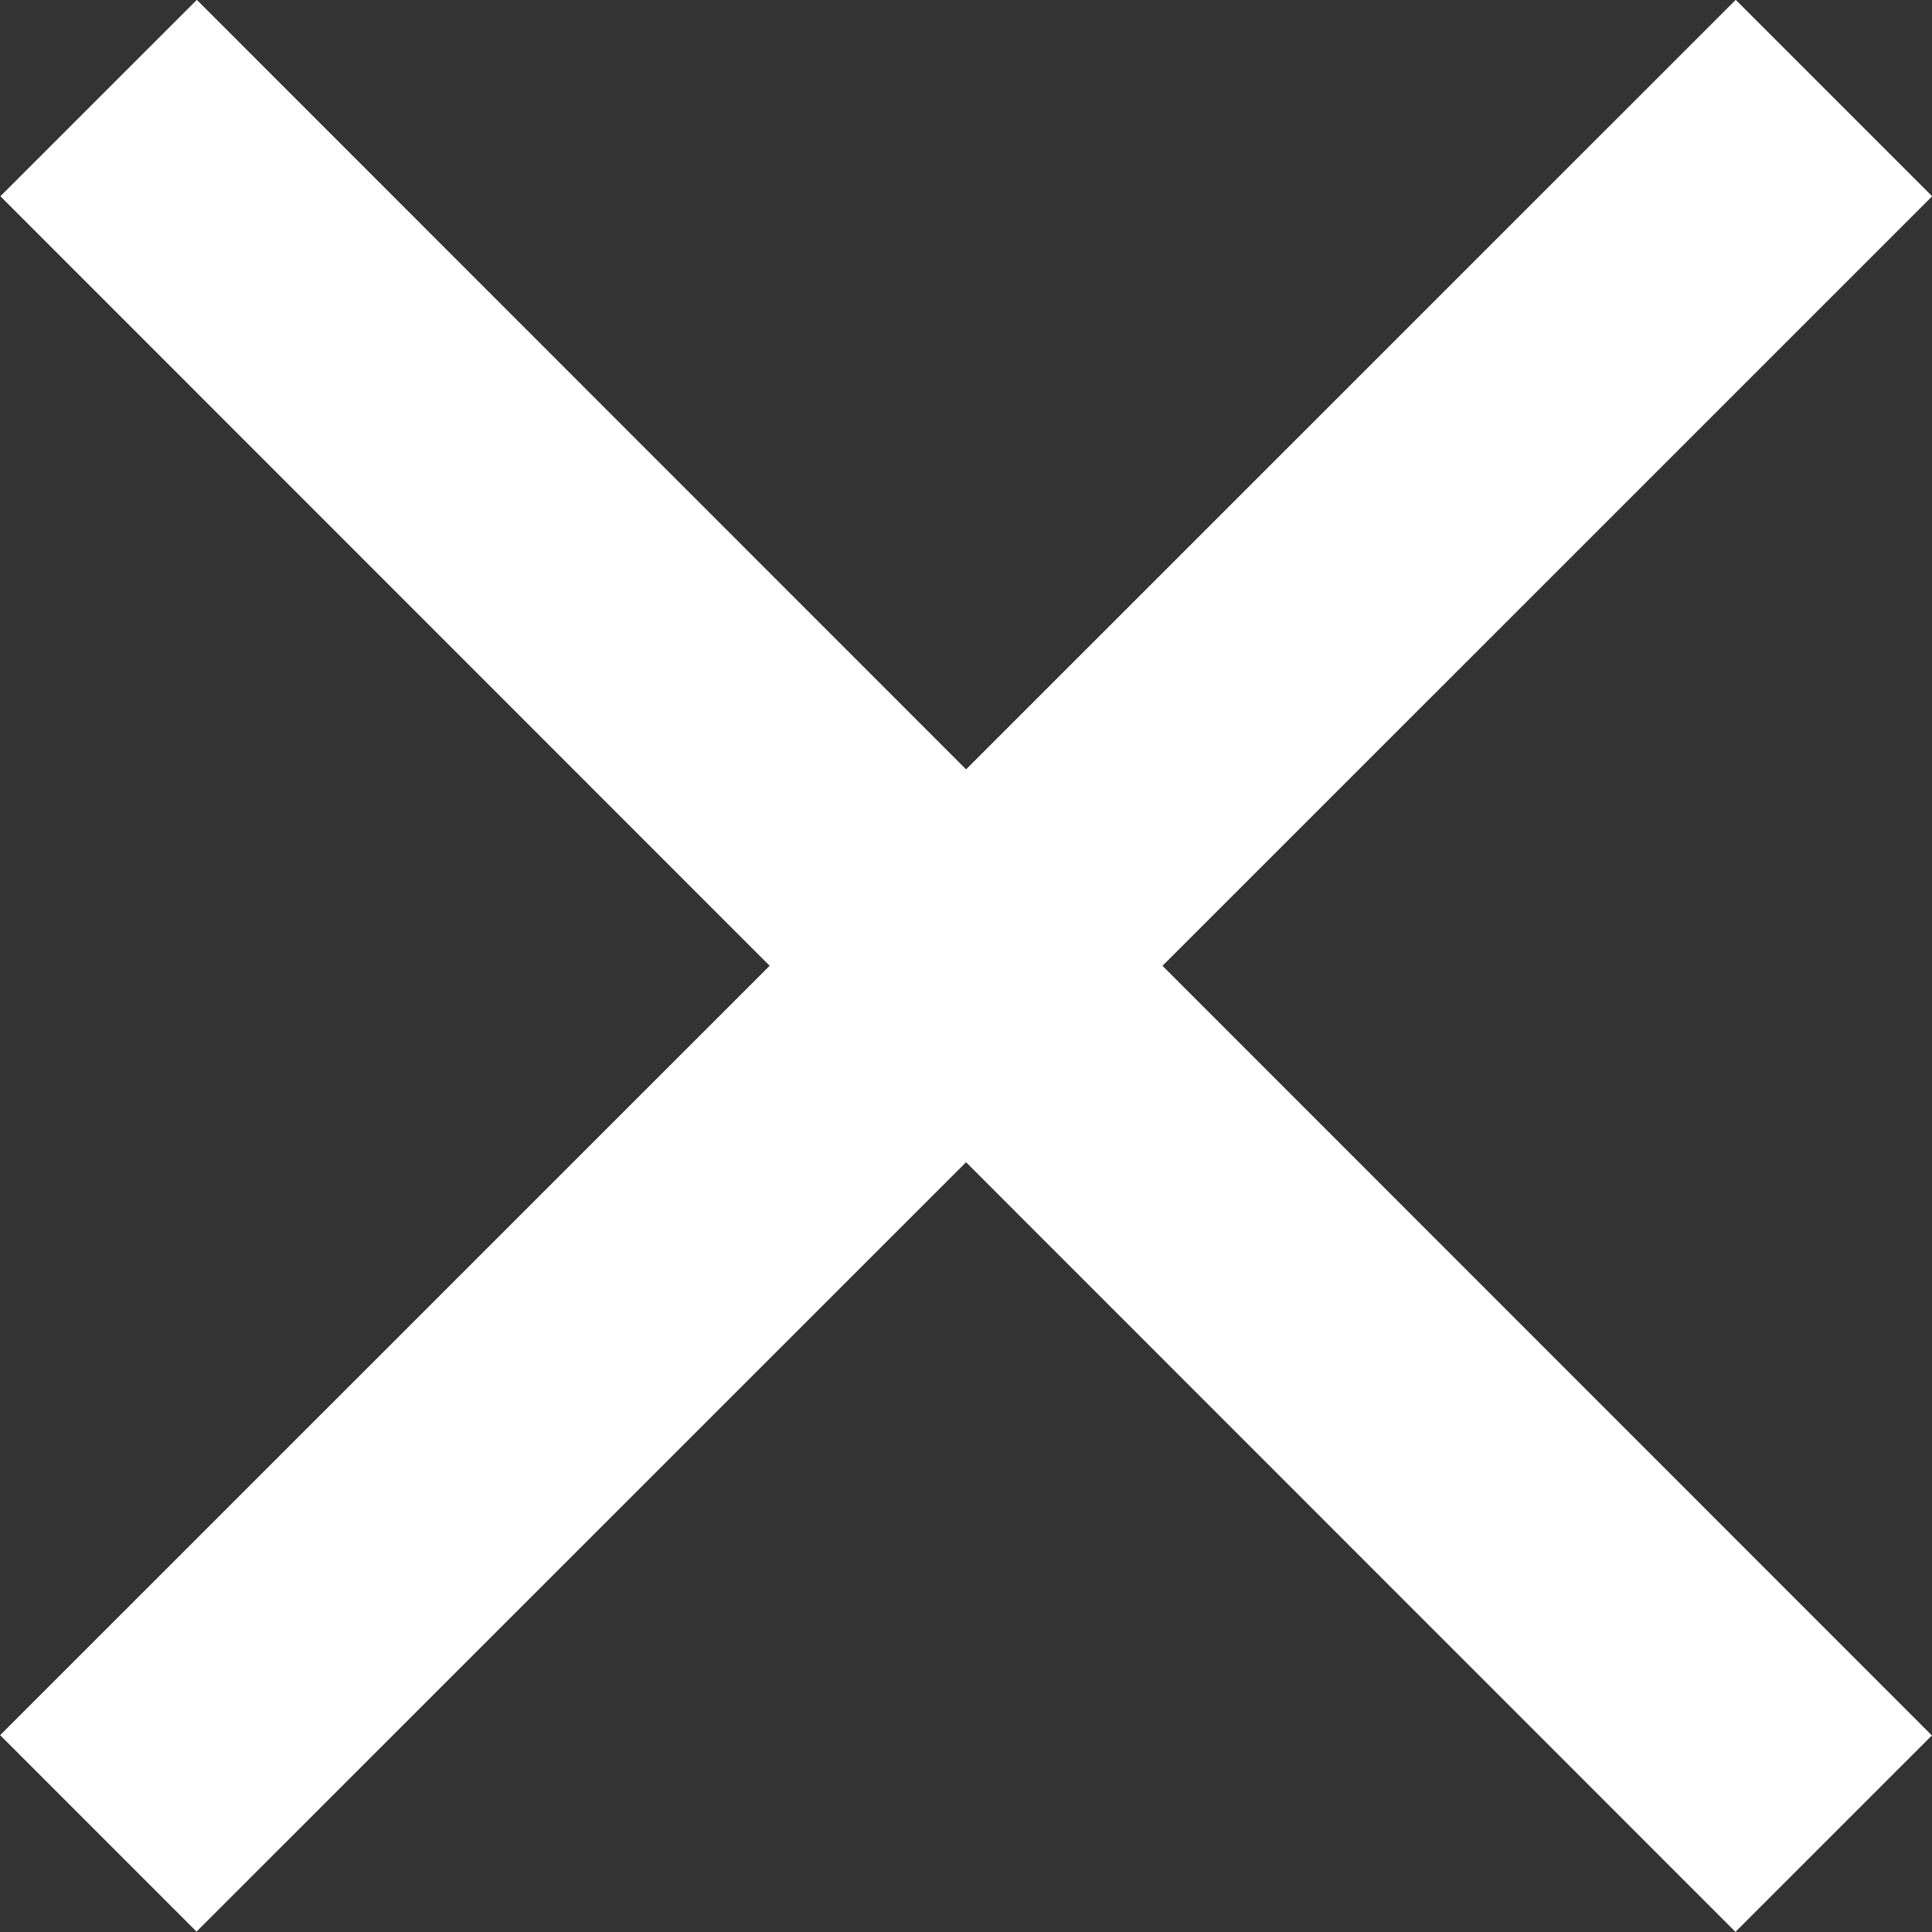 <svg xmlns="http://www.w3.org/2000/svg" width="6.955" height="6.956" viewBox="0 0 6.955 6.956">
  <rect x="0" y="0" width="6.955" height="6.956" fill="#333333" stroke="none"/>
  <g id="グループ_14202" data-name="グループ 14202" transform="translate(0.354 0.353)">
    <path id="パス_48095" data-name="パス 48095" d="M9009.84-24011.912l6.246,6.248" transform="translate(-9009.839 24011.912)" fill="none" stroke="#fff" stroke-width="1"/>
    <path id="パス_48096" data-name="パス 48096" d="M0,0,6.247,6.248" transform="translate(0 6.247) rotate(-90)" fill="none" stroke="#fff" stroke-width="1"/>
  </g>
</svg>
